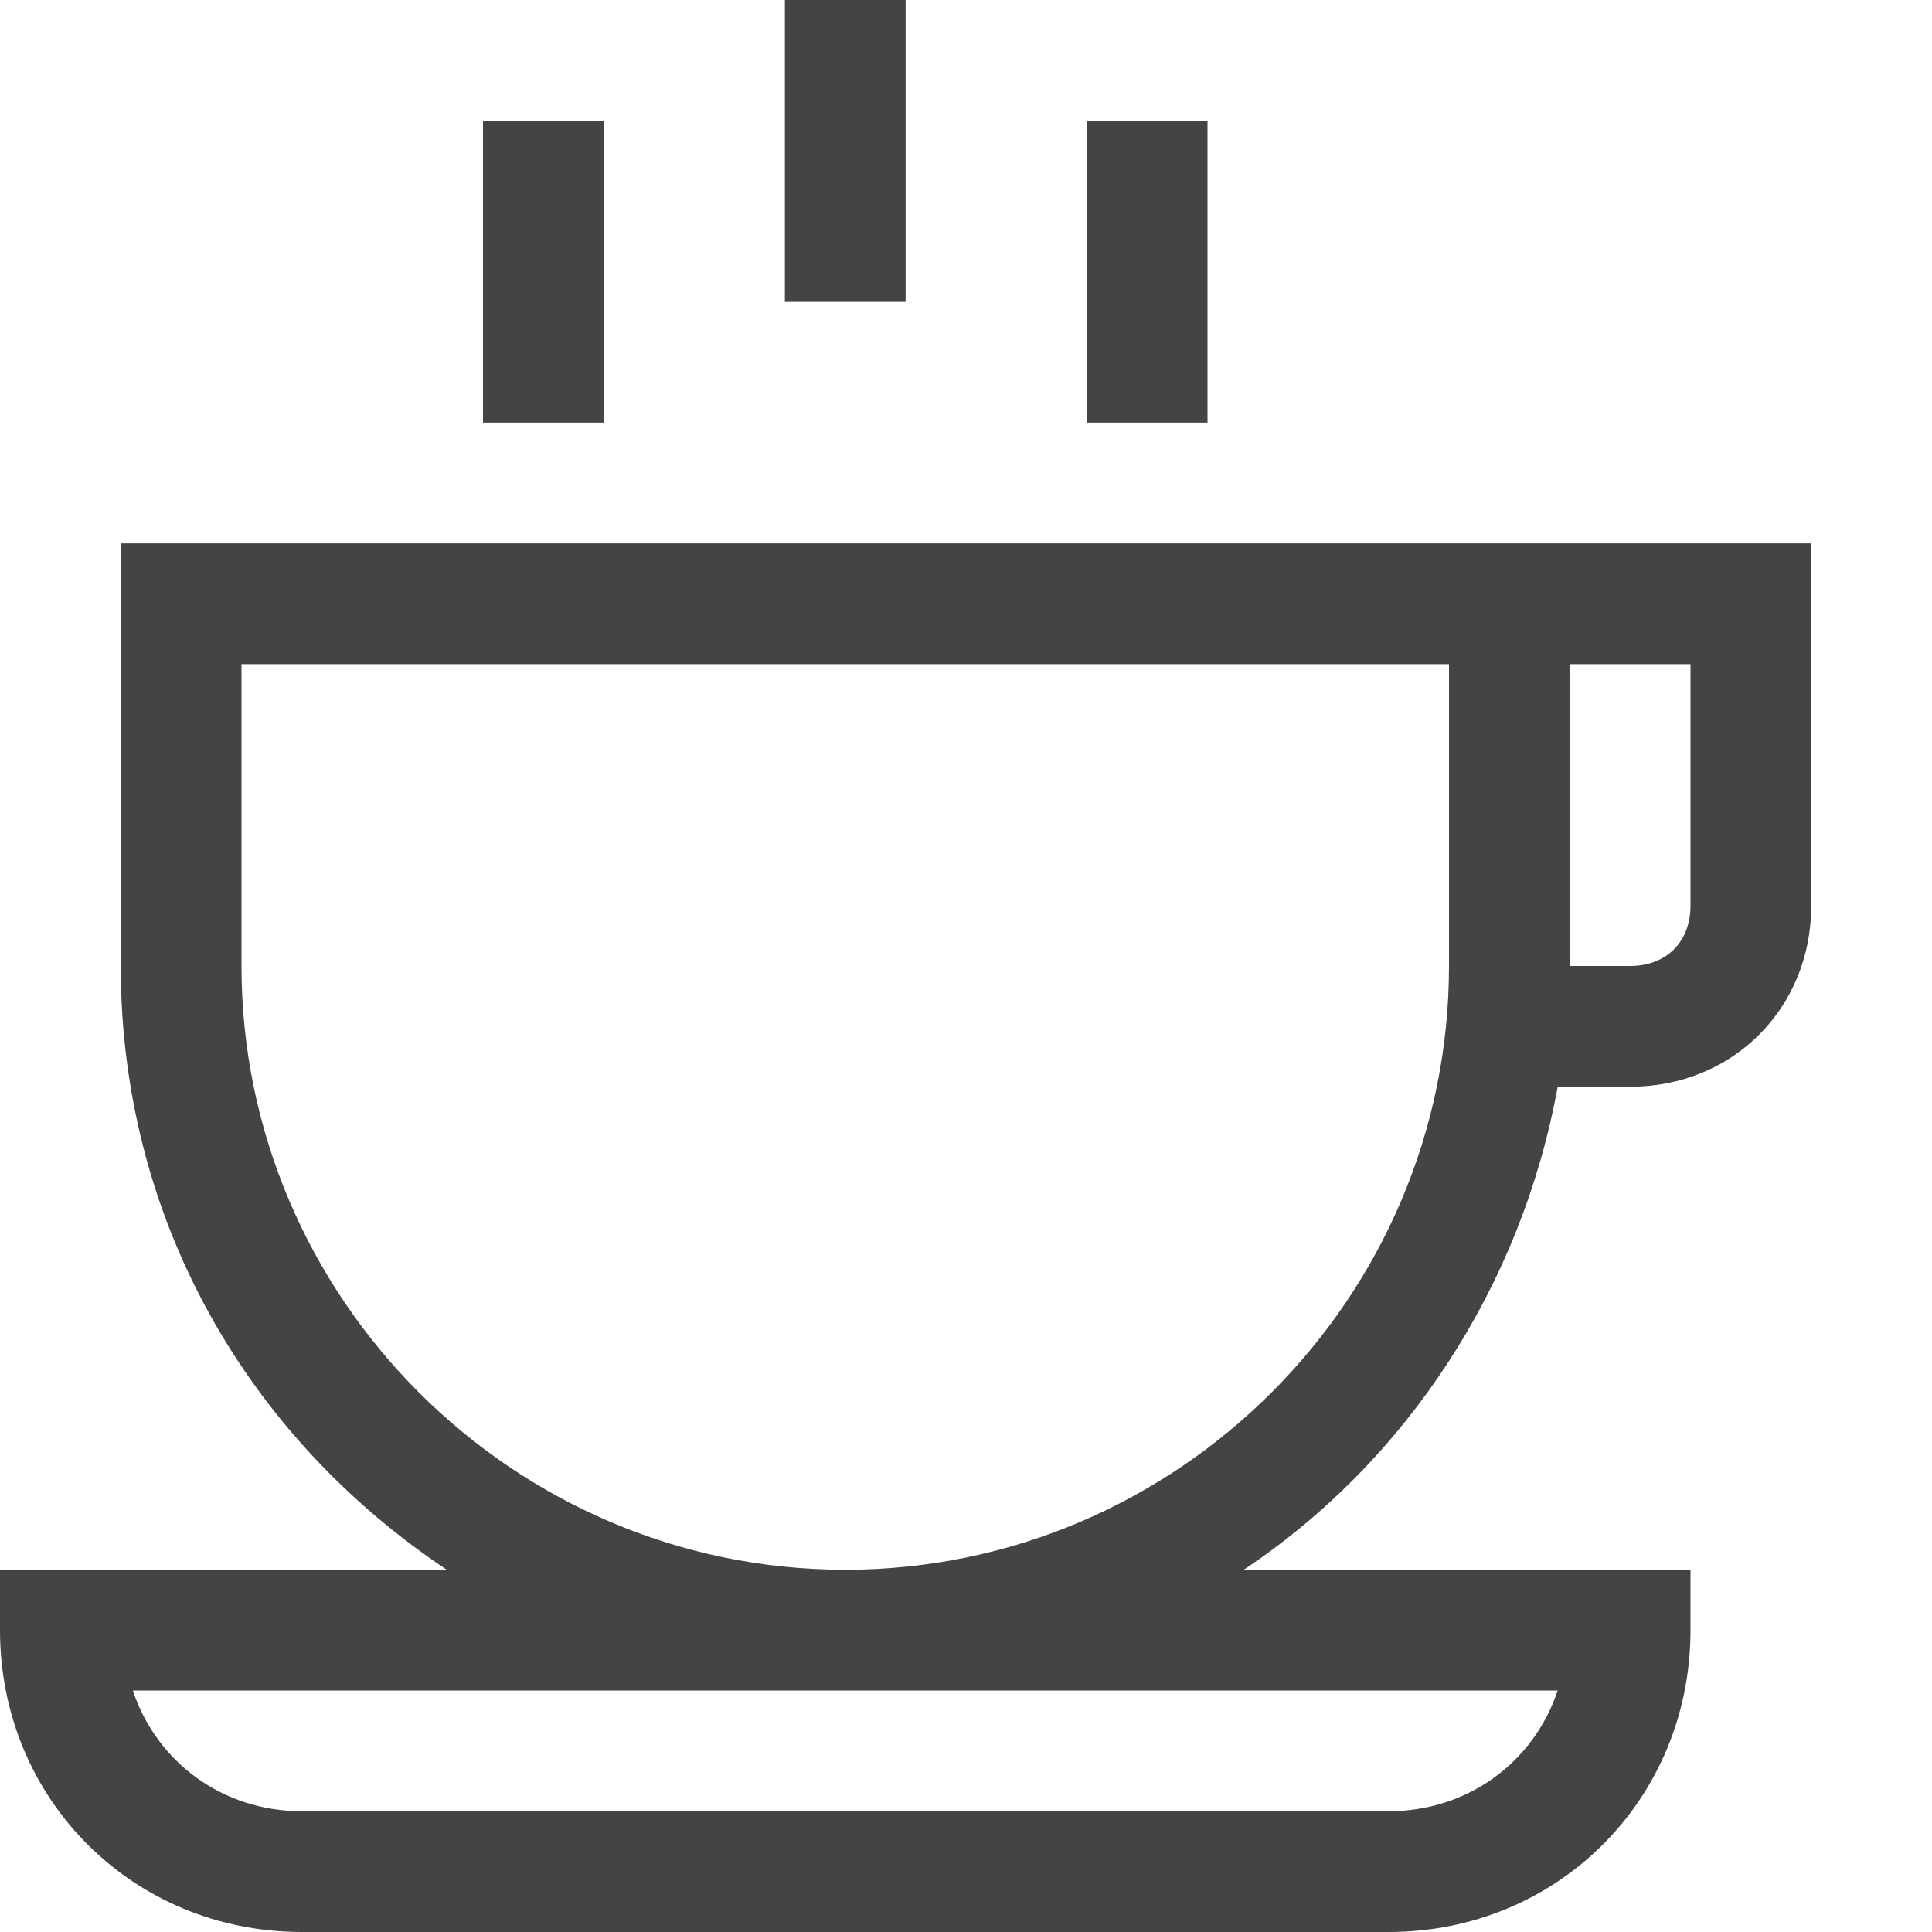 <svg class="svg-roi-services svg-roi-services_CAFETER" xmlns="http://www.w3.org/2000/svg" viewBox="0 0 32 32"><style>.st0{fill:#444}</style><path class="st0" d="M13 0h2v5h-2zM8 2h2v5H8zM18 2h2v5h-2zM26 9H2v7c0 4.2 2.1 7.8 5.4 10H0v1c0 2.8 2.2 5 5 5h18c2.8 0 5-2.2 5-5v-1h-7.4c2.7-1.8 4.6-4.7 5.2-8H27c1.7 0 3-1.3 3-3V9h-4zm-.2 19c-.4 1.2-1.5 2-2.8 2H5c-1.3 0-2.4-.8-2.8-2h23.6zM24 16c0 5.5-4.5 10-10 10S4 21.5 4 16v-5h20v5zm4-1c0 .6-.4 1-1 1h-1v-5h2v4z"/></svg>